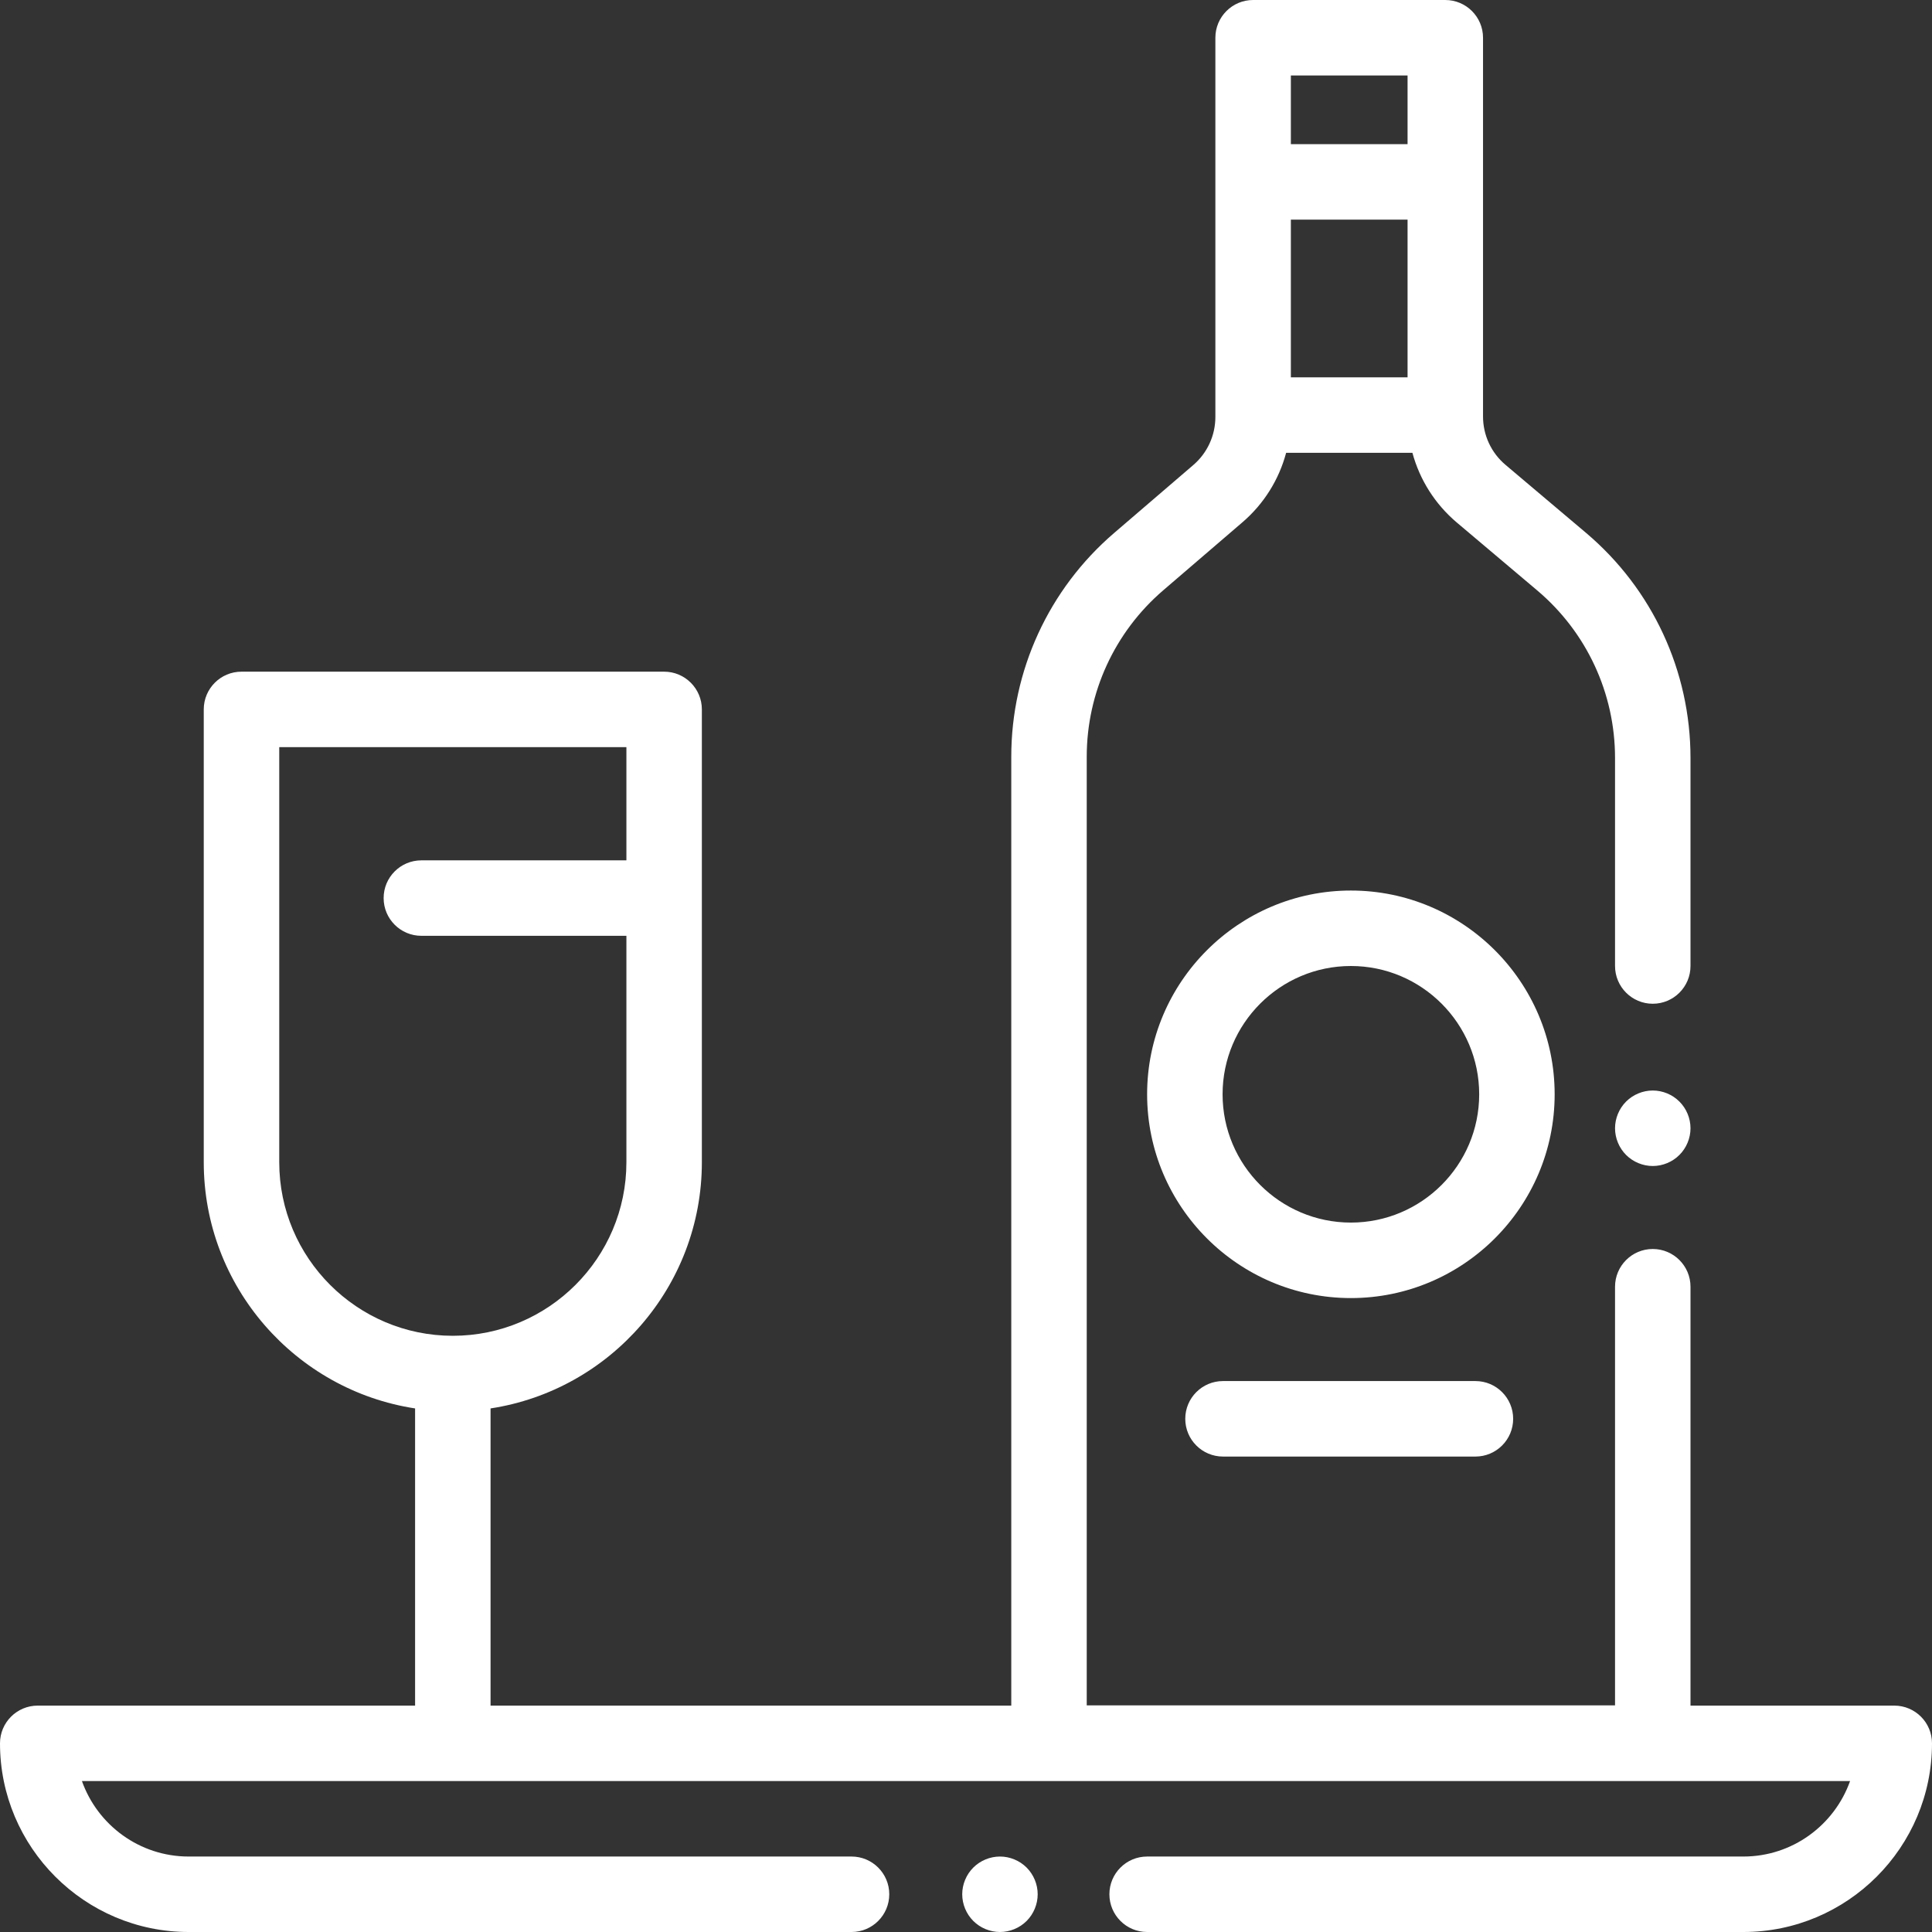 <svg 
 xmlns="http://www.w3.org/2000/svg"
 xmlns:xlink="http://www.w3.org/1999/xlink"
 width="67px" height="67px">
<rect width="100%" height="100%" fill="#333333" stroke="none"/>
<path fill-rule="evenodd"  fill="rgb(255, 255, 255)"
 d="M51.166,47.894 C51.889,47.894 52.475,48.480 52.475,49.203 C52.475,49.926 51.889,50.512 51.166,50.512 L42.413,50.512 C41.690,50.512 41.104,49.926 41.104,49.203 C41.104,48.480 41.690,47.894 42.413,47.894 L51.166,47.894 ZM46.848,30.883 C50.744,30.883 53.914,34.053 53.914,37.949 C53.914,41.846 50.744,45.016 46.848,45.016 C42.951,45.016 39.781,41.846 39.781,37.949 C39.781,34.053 42.951,30.883 46.848,30.883 ZM46.848,42.398 C49.301,42.398 51.297,40.403 51.297,37.949 C51.297,35.496 49.301,33.500 46.848,33.500 C44.394,33.500 42.398,35.496 42.398,37.949 C42.398,40.403 44.394,42.398 46.848,42.398 ZM57.316,40.436 C56.972,40.436 56.635,40.296 56.391,40.052 C56.148,39.809 56.008,39.471 56.008,39.127 C56.008,38.783 56.148,38.445 56.391,38.202 C56.635,37.958 56.972,37.818 57.316,37.818 C57.661,37.818 57.998,37.958 58.241,38.202 C58.485,38.445 58.625,38.783 58.625,39.127 C58.625,39.471 58.485,39.809 58.241,40.052 C57.998,40.296 57.661,40.436 57.316,40.436 ZM60.457,67.000 L39.781,67.000 C39.059,67.000 38.473,66.414 38.473,65.691 C38.473,64.969 39.059,64.383 39.781,64.383 L60.457,64.383 C62.163,64.383 63.618,63.289 64.159,61.765 L2.841,61.765 C3.382,63.289 4.837,64.383 6.543,64.383 L29.531,64.383 C30.253,64.383 30.839,64.969 30.839,65.691 C30.839,66.414 30.253,67.000 29.531,67.000 L6.543,67.000 C2.935,67.000 -0.000,64.065 -0.000,60.457 C-0.000,59.734 0.586,59.149 1.309,59.149 L14.395,59.149 L14.395,48.843 C10.251,48.210 7.066,44.622 7.066,40.305 L7.066,24.602 C7.066,23.879 7.652,23.293 8.375,23.293 L23.031,23.293 C23.754,23.293 24.340,23.879 24.340,24.602 L24.340,40.305 C24.340,44.622 21.155,48.210 17.012,48.843 L17.012,59.149 L35.070,59.149 L35.070,26.243 C35.070,23.258 36.369,20.431 38.634,18.486 L41.382,16.127 C41.869,15.709 42.148,15.102 42.148,14.460 L42.148,1.309 C42.148,0.586 42.734,0.000 43.457,0.000 L50.122,0.000 C50.844,0.000 51.430,0.586 51.430,1.309 L51.430,14.443 C51.430,15.091 51.714,15.703 52.210,16.121 L54.998,18.476 C57.303,20.423 58.625,23.270 58.625,26.287 L58.625,33.500 C58.625,34.222 58.039,34.809 57.316,34.809 C56.594,34.809 56.008,34.222 56.008,33.500 L56.008,26.287 C56.008,24.042 55.024,21.924 53.310,20.476 L50.521,18.121 C49.765,17.482 49.234,16.637 48.981,15.703 L44.602,15.703 C44.354,16.631 43.832,17.473 43.087,18.112 L40.339,20.472 C38.654,21.919 37.687,24.022 37.687,26.243 L37.687,59.140 L56.008,59.140 L56.008,44.623 C56.008,43.901 56.594,43.314 57.316,43.314 C58.039,43.314 58.625,43.901 58.625,44.623 L58.625,59.149 L65.691,59.149 C66.414,59.149 67.000,59.734 67.000,60.457 C67.000,64.065 64.065,67.000 60.457,67.000 ZM21.723,40.305 L21.723,32.453 L14.613,32.453 C13.890,32.453 13.304,31.867 13.304,31.144 C13.304,30.422 13.890,29.836 14.613,29.836 L21.723,29.836 L21.723,25.910 L9.684,25.910 L9.684,40.305 C9.684,43.624 12.384,46.324 15.703,46.324 C19.022,46.324 21.723,43.624 21.723,40.305 ZM44.766,13.086 L48.813,13.086 L48.813,7.617 L44.766,7.617 L44.766,13.086 ZM44.766,5.000 L48.813,5.000 L48.813,2.617 L44.766,2.617 L44.766,5.000 ZM34.678,64.383 C35.022,64.383 35.360,64.523 35.603,64.766 C35.846,65.010 35.986,65.347 35.986,65.691 C35.986,66.036 35.846,66.373 35.603,66.617 C35.360,66.860 35.022,67.000 34.678,67.000 C34.334,67.000 33.996,66.860 33.753,66.617 C33.509,66.373 33.369,66.036 33.369,65.691 C33.369,65.347 33.509,65.010 33.753,64.766 C33.996,64.523 34.334,64.383 34.678,64.383 Z"/>
</svg>